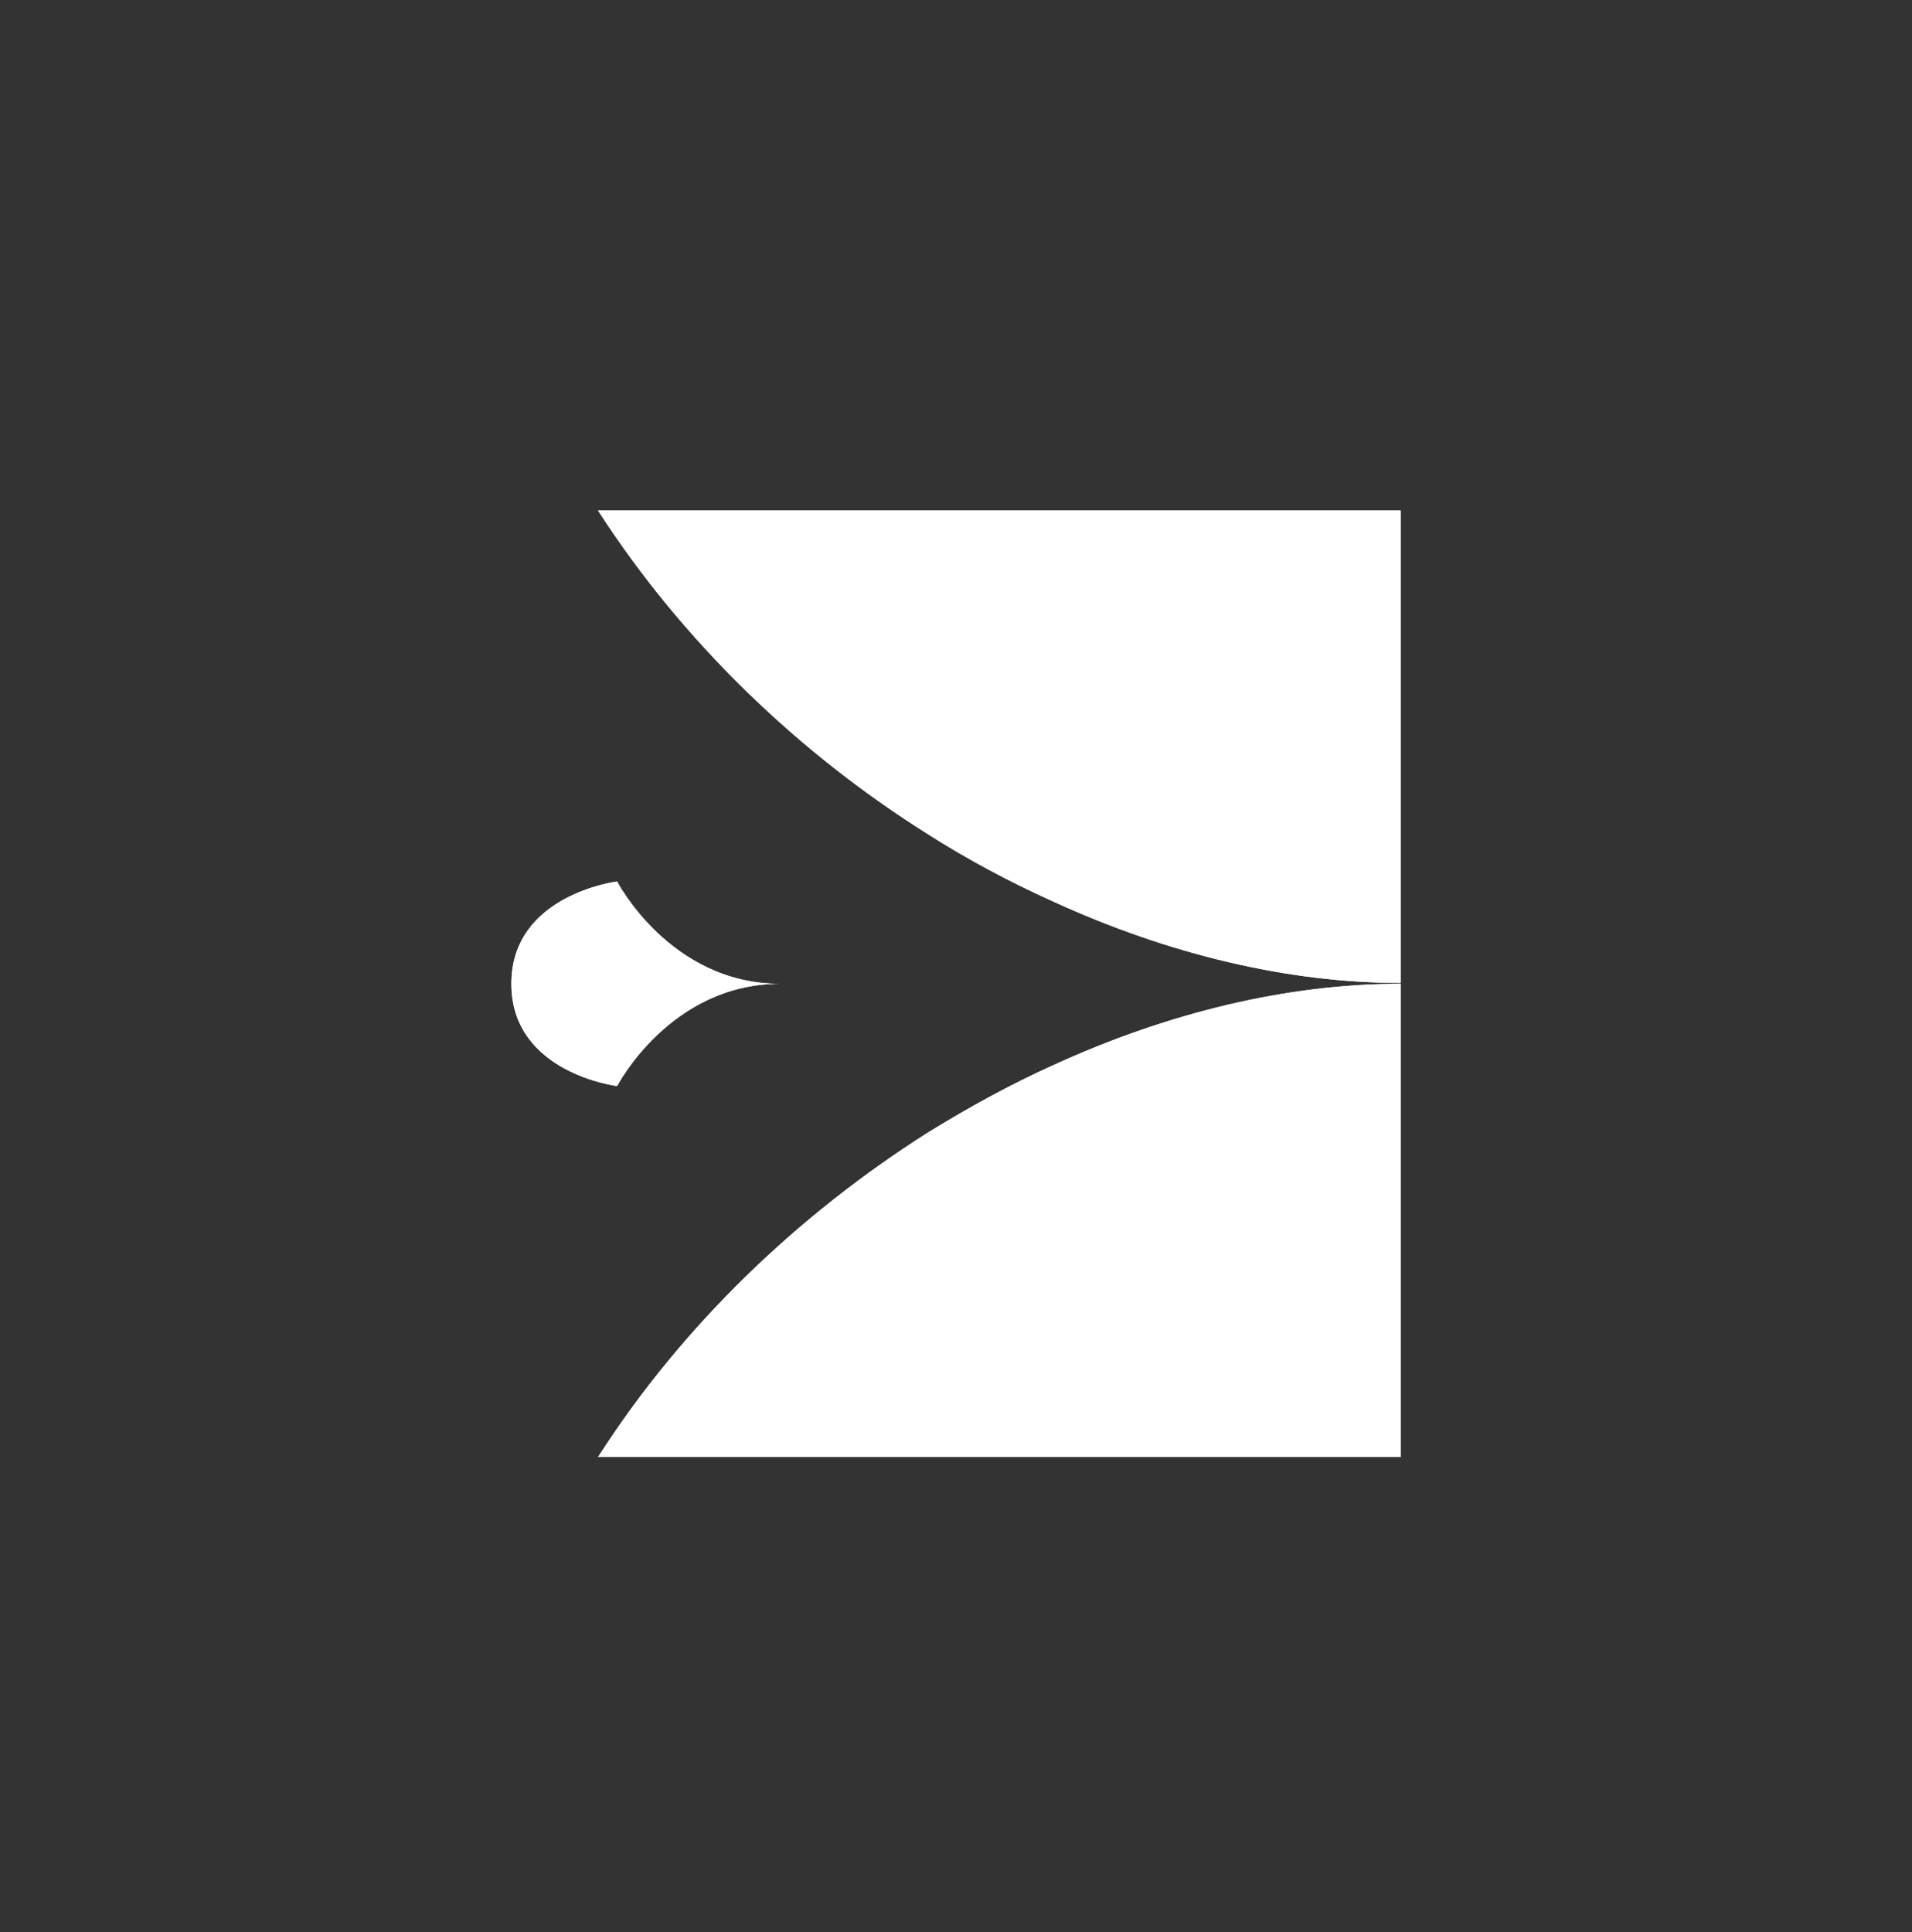 <?xml version="1.0" encoding="UTF-8"?> <!-- Generator: Adobe Illustrator 27.5.0, SVG Export Plug-In . SVG Version: 6.00 Build 0) --> <svg xmlns="http://www.w3.org/2000/svg" xmlns:xlink="http://www.w3.org/1999/xlink" id="Layer_1" x="0px" y="0px" viewBox="0 0 220.6 222.9" style="enable-background:new 0 0 220.6 222.9;" xml:space="preserve"><rect x="0" y="0" width="220.6" height="222.9" fill="#333333" stroke="none"/> <style type="text/css"> .st0{clip-path:url(#SVGID_00000089543074903299377150000015073972220742917011_);} .st1{fill-rule:evenodd;clip-rule:evenodd;fill:#6BE78D;} .st2{fill:#3C4FB4;stroke:#3C4FB4;stroke-miterlimit:10;} .st3{fill:#FFFFFF;stroke:#1944BF;stroke-width:0.25;stroke-miterlimit:10;} .st4{fill:#FFFFFF;} .st5{fill:none;stroke:#1D1D1B;stroke-miterlimit:10;} .st6{fill:#6BE78D;} .st7{fill:none;stroke:#FFFFFF;stroke-miterlimit:10;} .st8{fill:#25A292;} .st9{fill:none;stroke:#6BE78D;stroke-miterlimit:10;} .st10{fill:#1944BF;} .st11{fill:none;stroke:#1944BF;stroke-miterlimit:10;} .st12{fill:none;stroke:#25A292;stroke-miterlimit:10;} .st13{fill:none;stroke:#FFFFFF;stroke-width:3;stroke-miterlimit:10;} .st14{fill:#1944BF;stroke:#1D1D1B;stroke-miterlimit:10;} .st15{clip-path:url(#SVGID_00000147180021375623099270000017822269466198853034_);fill:#FFFFFF;} .st16{clip-path:url(#SVGID_00000096767266452934128650000015843907158205982883_);fill:#FFFFFF;} .st17{clip-path:url(#SVGID_00000128479759908095830280000003262608226563164342_);fill:#FFFFFF;} .st18{fill:#1944BF;stroke:#FFFFFF;stroke-miterlimit:10;} .st19{clip-path:url(#SVGID_00000073710276626788582830000013336858068368707759_);fill:#FFFFFF;} .st20{clip-path:url(#SVGID_00000165200960789847752840000014657824331252219058_);fill:#FFFFFF;} .st21{clip-path:url(#SVGID_00000119077350605262806220000013711083581095058092_);fill:#FFFFFF;} .st22{clip-path:url(#SVGID_00000124129969378239631000000012399360289739793319_);fill:#FFFFFF;} .st23{clip-path:url(#SVGID_00000091000650739751560730000000511187479213690516_);fill:#FFFFFF;} .st24{clip-path:url(#SVGID_00000131327509121578332350000014883818833513497000_);fill:#FFFFFF;} .st25{clip-path:url(#SVGID_00000132075878137020080890000018440882972877608595_);fill:#FFFFFF;} .st26{clip-path:url(#SVGID_00000068641062224574922790000005096378587015563198_);fill:#FFFFFF;} .st27{clip-path:url(#SVGID_00000062900935946065520080000009147606660666372253_);fill:#FFFFFF;} .st28{clip-path:url(#SVGID_00000095321294606246518390000013453724326012214207_);fill:#FFFFFF;} .st29{clip-path:url(#SVGID_00000018926282042145326180000017491705398967195569_);fill:#FFFFFF;} .st30{clip-path:url(#SVGID_00000007402338829502583350000006894387844323288448_);fill:#FFFFFF;} .st31{clip-path:url(#SVGID_00000110445403003398000230000000371456966822800811_);fill:#FFFFFF;} .st32{clip-path:url(#SVGID_00000124138822666333427810000012111153926120032691_);fill:#FFFFFF;} .st33{clip-path:url(#SVGID_00000157999661545684243230000008812147497064804240_);fill:#FFFFFF;} .st34{fill:#03A1EC;} .st35{fill:none;stroke:#ECECDE;stroke-width:2;stroke-miterlimit:10;} .st36{fill:#8C3854;} .st37{fill:#8566E5;} .st38{fill:none;stroke:#8566E5;stroke-miterlimit:10;} .st39{fill:#0850C2;} .st40{fill:none;stroke:#0850C2;stroke-miterlimit:10;} .st41{fill:#22C4AB;} .st42{fill:#00A0DC;} .st43{fill:#2DDBD1;} .st44{fill:#EA43FF;} .st45{fill:none;stroke:#2DDBD1;stroke-miterlimit:10;} .st46{fill:none;stroke:#00A0DC;stroke-miterlimit:10;} .st47{fill-rule:evenodd;clip-rule:evenodd;fill:#8566E5;} .st48{fill:none;stroke:#FFFFFF;stroke-width:4.691;stroke-miterlimit:10;} .st49{fill:none;stroke:#3C4FB4;stroke-miterlimit:10;} .st50{fill:none;stroke:#3C4FB4;stroke-width:2.381;stroke-miterlimit:10;} .st51{fill:#AAABAB;} .st52{fill:#3C4FB4;} .st53{clip-path:url(#SVGID_00000134951028651417151500000001449862413717905800_);fill:none;stroke:#EA43FF;stroke-miterlimit:10;} .st54{clip-path:url(#SVGID_00000134951028651417151500000001449862413717905800_);} .st55{fill:none;stroke:#EA43FF;stroke-miterlimit:10;} .st56{clip-path:url(#SVGID_00000080205207968269238660000017820714359855519118_);} .st57{clip-path:url(#SVGID_00000134228391166771595430000012287033577024491447_);} .st58{fill:none;stroke:#EA43FF;stroke-width:2;stroke-miterlimit:10;} .st59{fill-rule:evenodd;clip-rule:evenodd;fill:#25A292;} .st60{fill-rule:evenodd;clip-rule:evenodd;fill:#E153B2;stroke:#E153B2;stroke-miterlimit:10;} .st61{fill:none;stroke:#6BE78D;stroke-width:4;stroke-miterlimit:22.926;} .st62{fill:none;stroke:#6BE78D;stroke-width:16;stroke-miterlimit:22.926;} .st63{fill:none;stroke:#1944BF;stroke-width:16;stroke-miterlimit:10;} .st64{fill:none;stroke:#25A292;stroke-width:16;stroke-miterlimit:10;} .st65{fill:none;stroke:#8566E5;stroke-width:16;stroke-miterlimit:22.926;} .st66{fill:none;stroke:#E153B2;stroke-width:16;stroke-miterlimit:10;} .st67{fill:#E153B2;stroke:#E153B2;stroke-miterlimit:10;} .st68{fill:none;stroke:#8566E5;stroke-width:4;stroke-miterlimit:22.926;} .st69{fill:none;stroke:#E153B2;stroke-width:4;stroke-miterlimit:22.926;} .st70{fill-rule:evenodd;clip-rule:evenodd;fill:#1944BF;} .st71{fill:none;stroke:#25A292;stroke-width:4;stroke-miterlimit:22.926;} .st72{fill-rule:evenodd;clip-rule:evenodd;fill:#FFFFFF;} .st73{clip-path:url(#SVGID_00000119818564060877250930000004090701684163825822_);} .st74{fill:#E153B2;} .st75{fill-rule:evenodd;clip-rule:evenodd;fill:#E153B2;stroke:#E153B2;stroke-width:11.088;stroke-miterlimit:10;} .st76{fill:none;stroke:#8566E5;stroke-width:7.301;stroke-miterlimit:10;} </style> <g> <defs> <path id="SVGID_00000011746409431735342220000006299736729727825848_" d="M107,96.2c4.7,3,9.6,5.6,14.5,7.8 c13.3,6.1,27.1,9.4,40.1,9.4V58.9H107H69C78.8,74.1,92.2,86.9,107,96.2"></path> </defs> <use xlink:href="#SVGID_00000011746409431735342220000006299736729727825848_" style="overflow:visible;fill:#FFFFFF;"></use> <clipPath id="SVGID_00000083791647803580586600000009088961652519125418_"> <use xlink:href="#SVGID_00000011746409431735342220000006299736729727825848_" style="overflow:visible;"></use> </clipPath> <rect x="69" y="58.9" style="clip-path:url(#SVGID_00000083791647803580586600000009088961652519125418_);fill:#FFFFFF;" width="92.6" height="54.6"></rect> </g> <g> <defs> <path id="SVGID_00000103251553878935387600000001925201289519564423_" d="M71.2,125.3c0,0,6.1-11.8,18.8-11.8 c-12.7,0-18.8-11.8-18.8-11.8S59,103.2,59,113.5C59,123.8,71.2,125.3,71.2,125.3"></path> </defs> <use xlink:href="#SVGID_00000103251553878935387600000001925201289519564423_" style="overflow:visible;fill:#FFFFFF;"></use> <clipPath id="SVGID_00000040540687143288218730000002427020569701738125_"> <use xlink:href="#SVGID_00000103251553878935387600000001925201289519564423_" style="overflow:visible;"></use> </clipPath> <rect x="59" y="101.7" style="clip-path:url(#SVGID_00000040540687143288218730000002427020569701738125_);fill:#FFFFFF;" width="31" height="23.6"></rect> </g> <g> <defs> <path id="SVGID_00000013897608237749091240000013670652462444541082_" d="M69,168.1L69,168.1h38h54.6v-54.6 c-13,0-26.8,3.3-40.1,9.4c-4.9,2.2-9.8,4.9-14.5,7.8C92.2,140.1,78.8,152.8,69,168.1L69,168.1z"></path> </defs> <use xlink:href="#SVGID_00000013897608237749091240000013670652462444541082_" style="overflow:visible;fill:#FFFFFF;"></use> <clipPath id="SVGID_00000170989867847531964800000005154217745012712608_"> <use xlink:href="#SVGID_00000013897608237749091240000013670652462444541082_" style="overflow:visible;"></use> </clipPath> <rect x="69" y="113.5" style="clip-path:url(#SVGID_00000170989867847531964800000005154217745012712608_);fill:#FFFFFF;" width="92.6" height="54.6"></rect> </g> <g> <defs> <line id="SVGID_00000128445689270225376270000004717435350171883177_" x1="5391.3" y1="-4842.2" x2="4959.6" y2="-4842.2"></line> </defs> <clipPath id="SVGID_00000156582890360292211250000017297981057641580426_"> <use xlink:href="#SVGID_00000128445689270225376270000004717435350171883177_" style="overflow:visible;"></use> </clipPath> </g> </svg> 